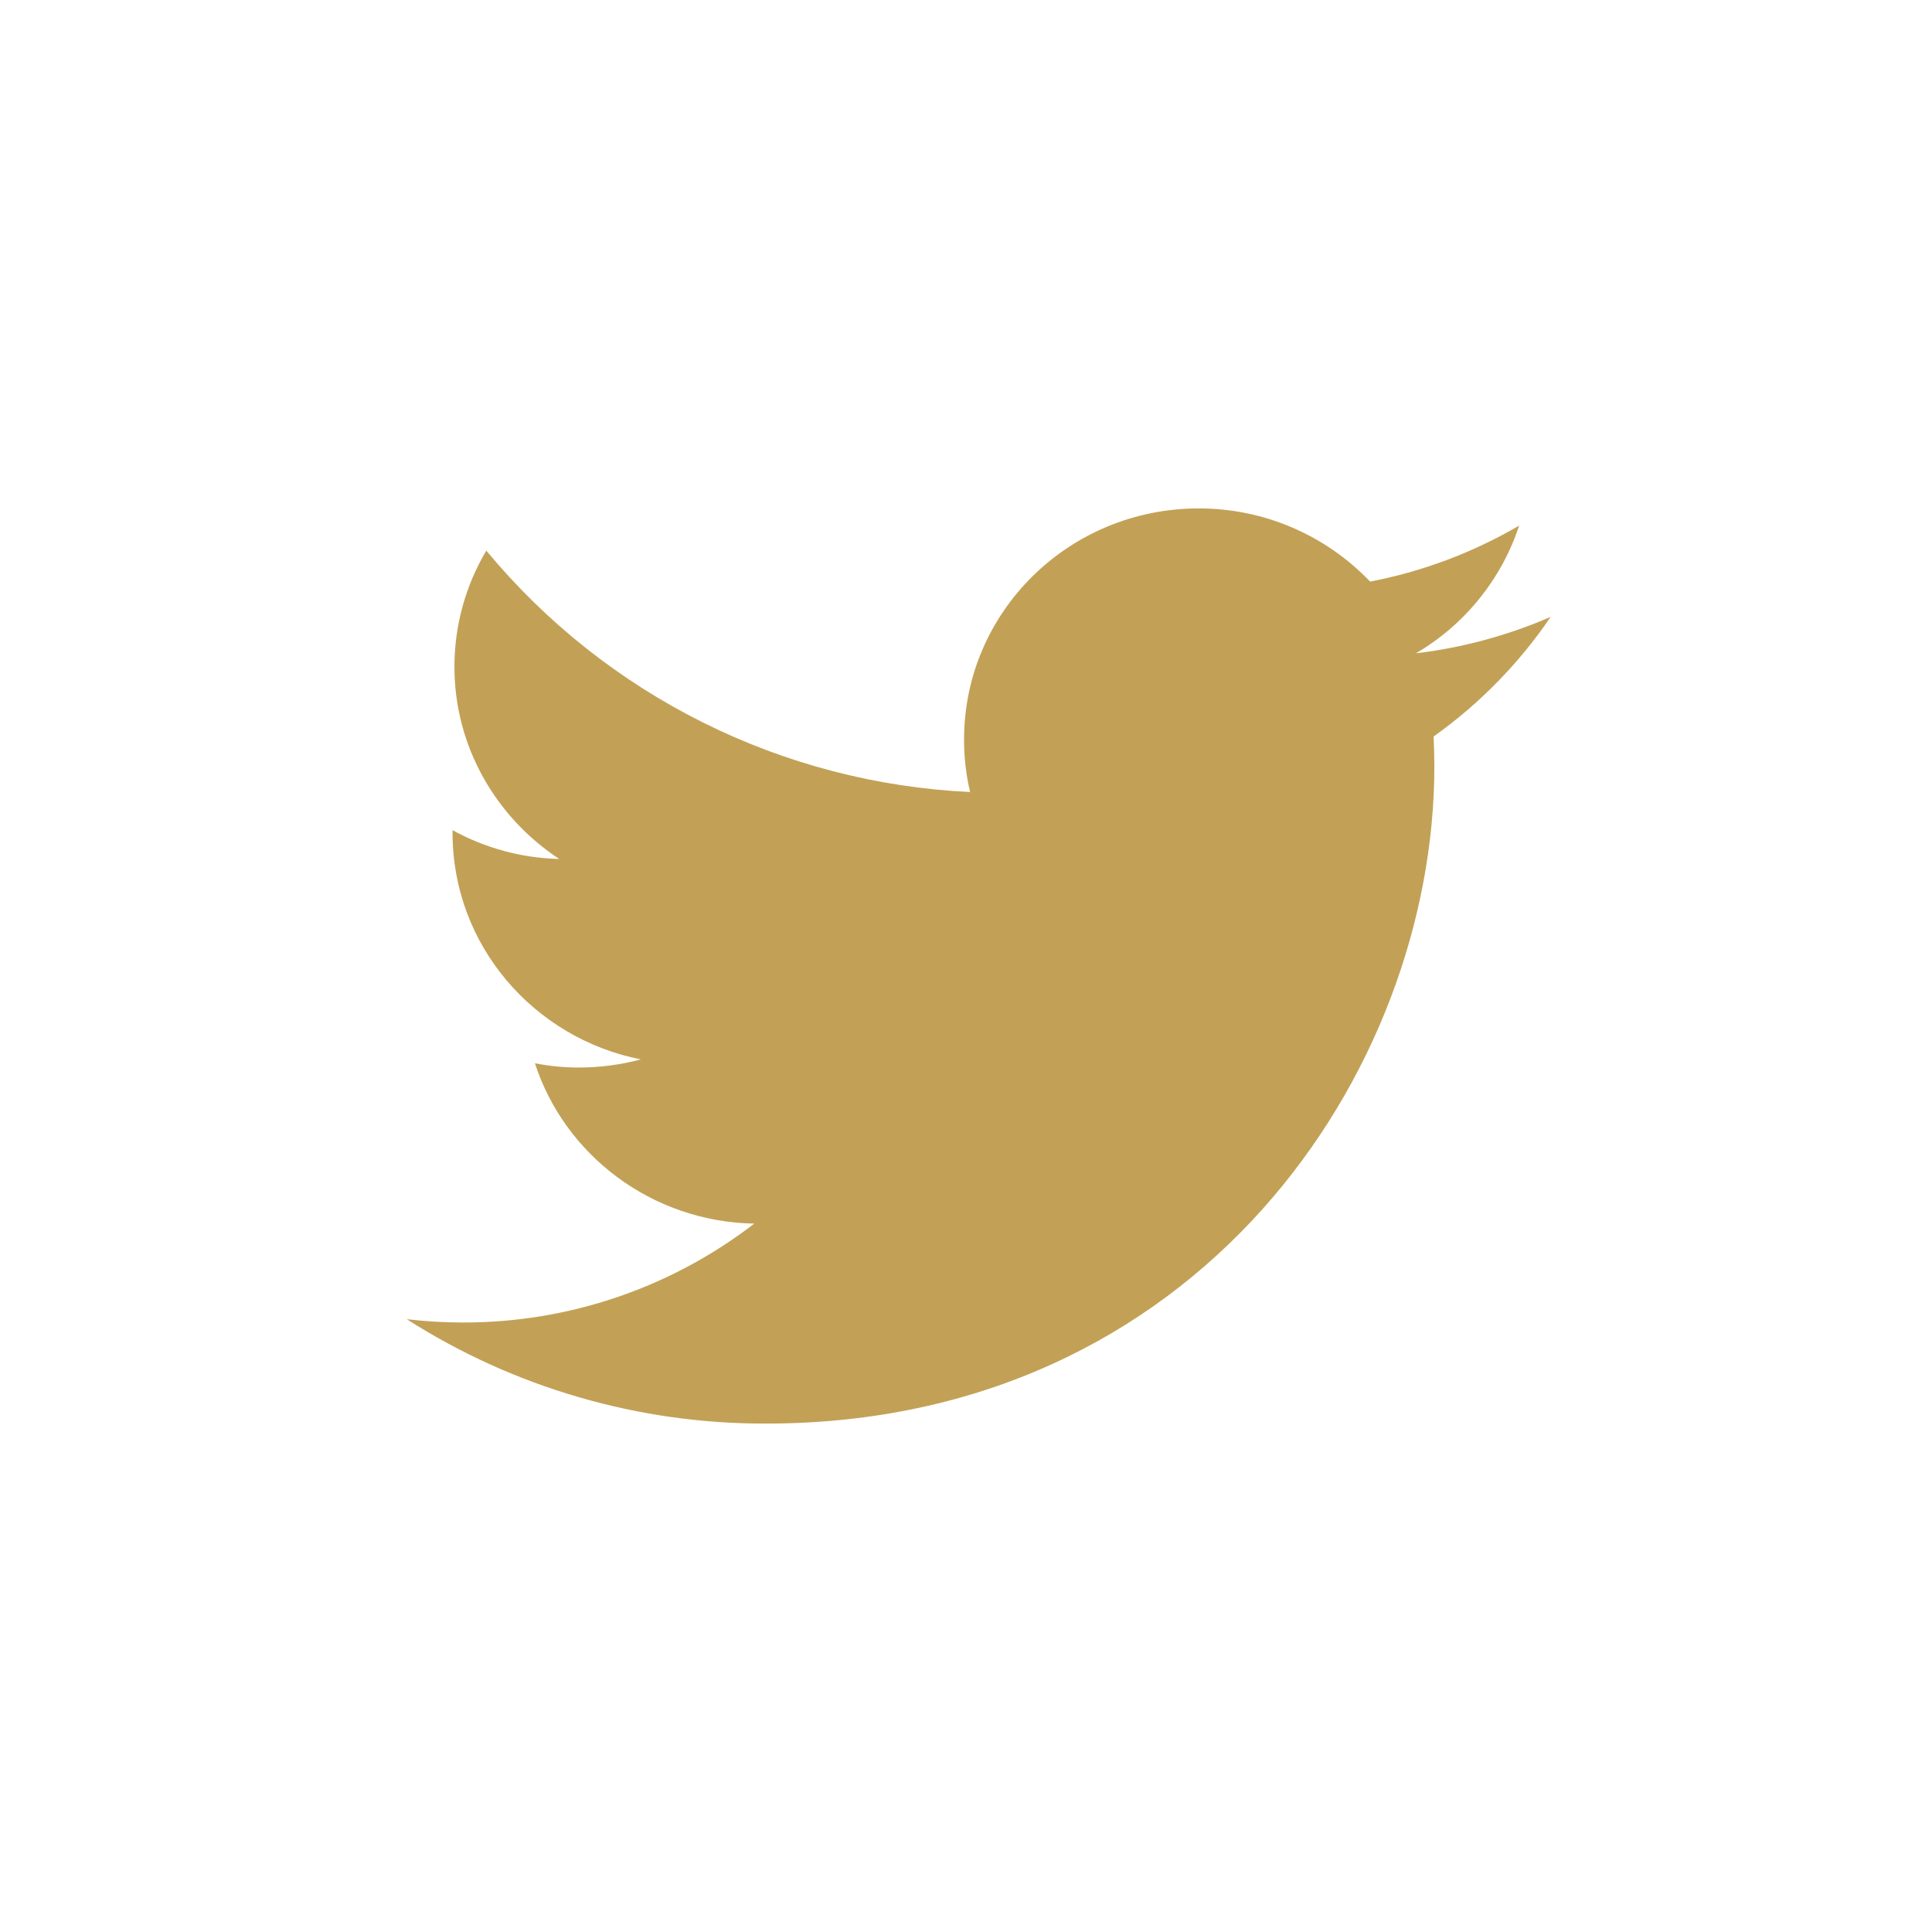 <svg width="38" height="38" viewBox="0 0 38 38" fill="none" xmlns="http://www.w3.org/2000/svg">
<path d="M30.5 12.133C29.656 12.499 28.763 12.741 27.849 12.85C28.809 12.288 29.532 11.394 29.88 10.338C28.972 10.868 27.981 11.241 26.948 11.439C26.513 10.983 25.99 10.621 25.41 10.373C24.831 10.126 24.207 9.999 23.577 10C21.026 10 18.962 12.034 18.962 14.542C18.96 14.891 19 15.239 19.081 15.578C17.252 15.492 15.46 15.026 13.822 14.208C12.183 13.39 10.733 12.24 9.565 10.83C9.155 11.521 8.938 12.309 8.938 13.113C8.938 14.688 9.759 16.08 11 16.895C10.265 16.878 9.545 16.683 8.901 16.328V16.384C8.901 18.587 10.495 20.42 12.604 20.837C12.207 20.943 11.799 20.997 11.388 20.997C11.097 20.997 10.806 20.969 10.521 20.913C11.107 22.717 12.814 24.03 14.835 24.067C13.193 25.333 11.176 26.017 9.102 26.012C8.733 26.012 8.366 25.99 8 25.947C10.11 27.294 12.563 28.007 15.066 28C23.567 28 28.212 21.077 28.212 15.072C28.212 14.875 28.206 14.678 28.197 14.486C29.099 13.845 29.878 13.048 30.5 12.133Z" fill="#C2A156"/>
</svg>
